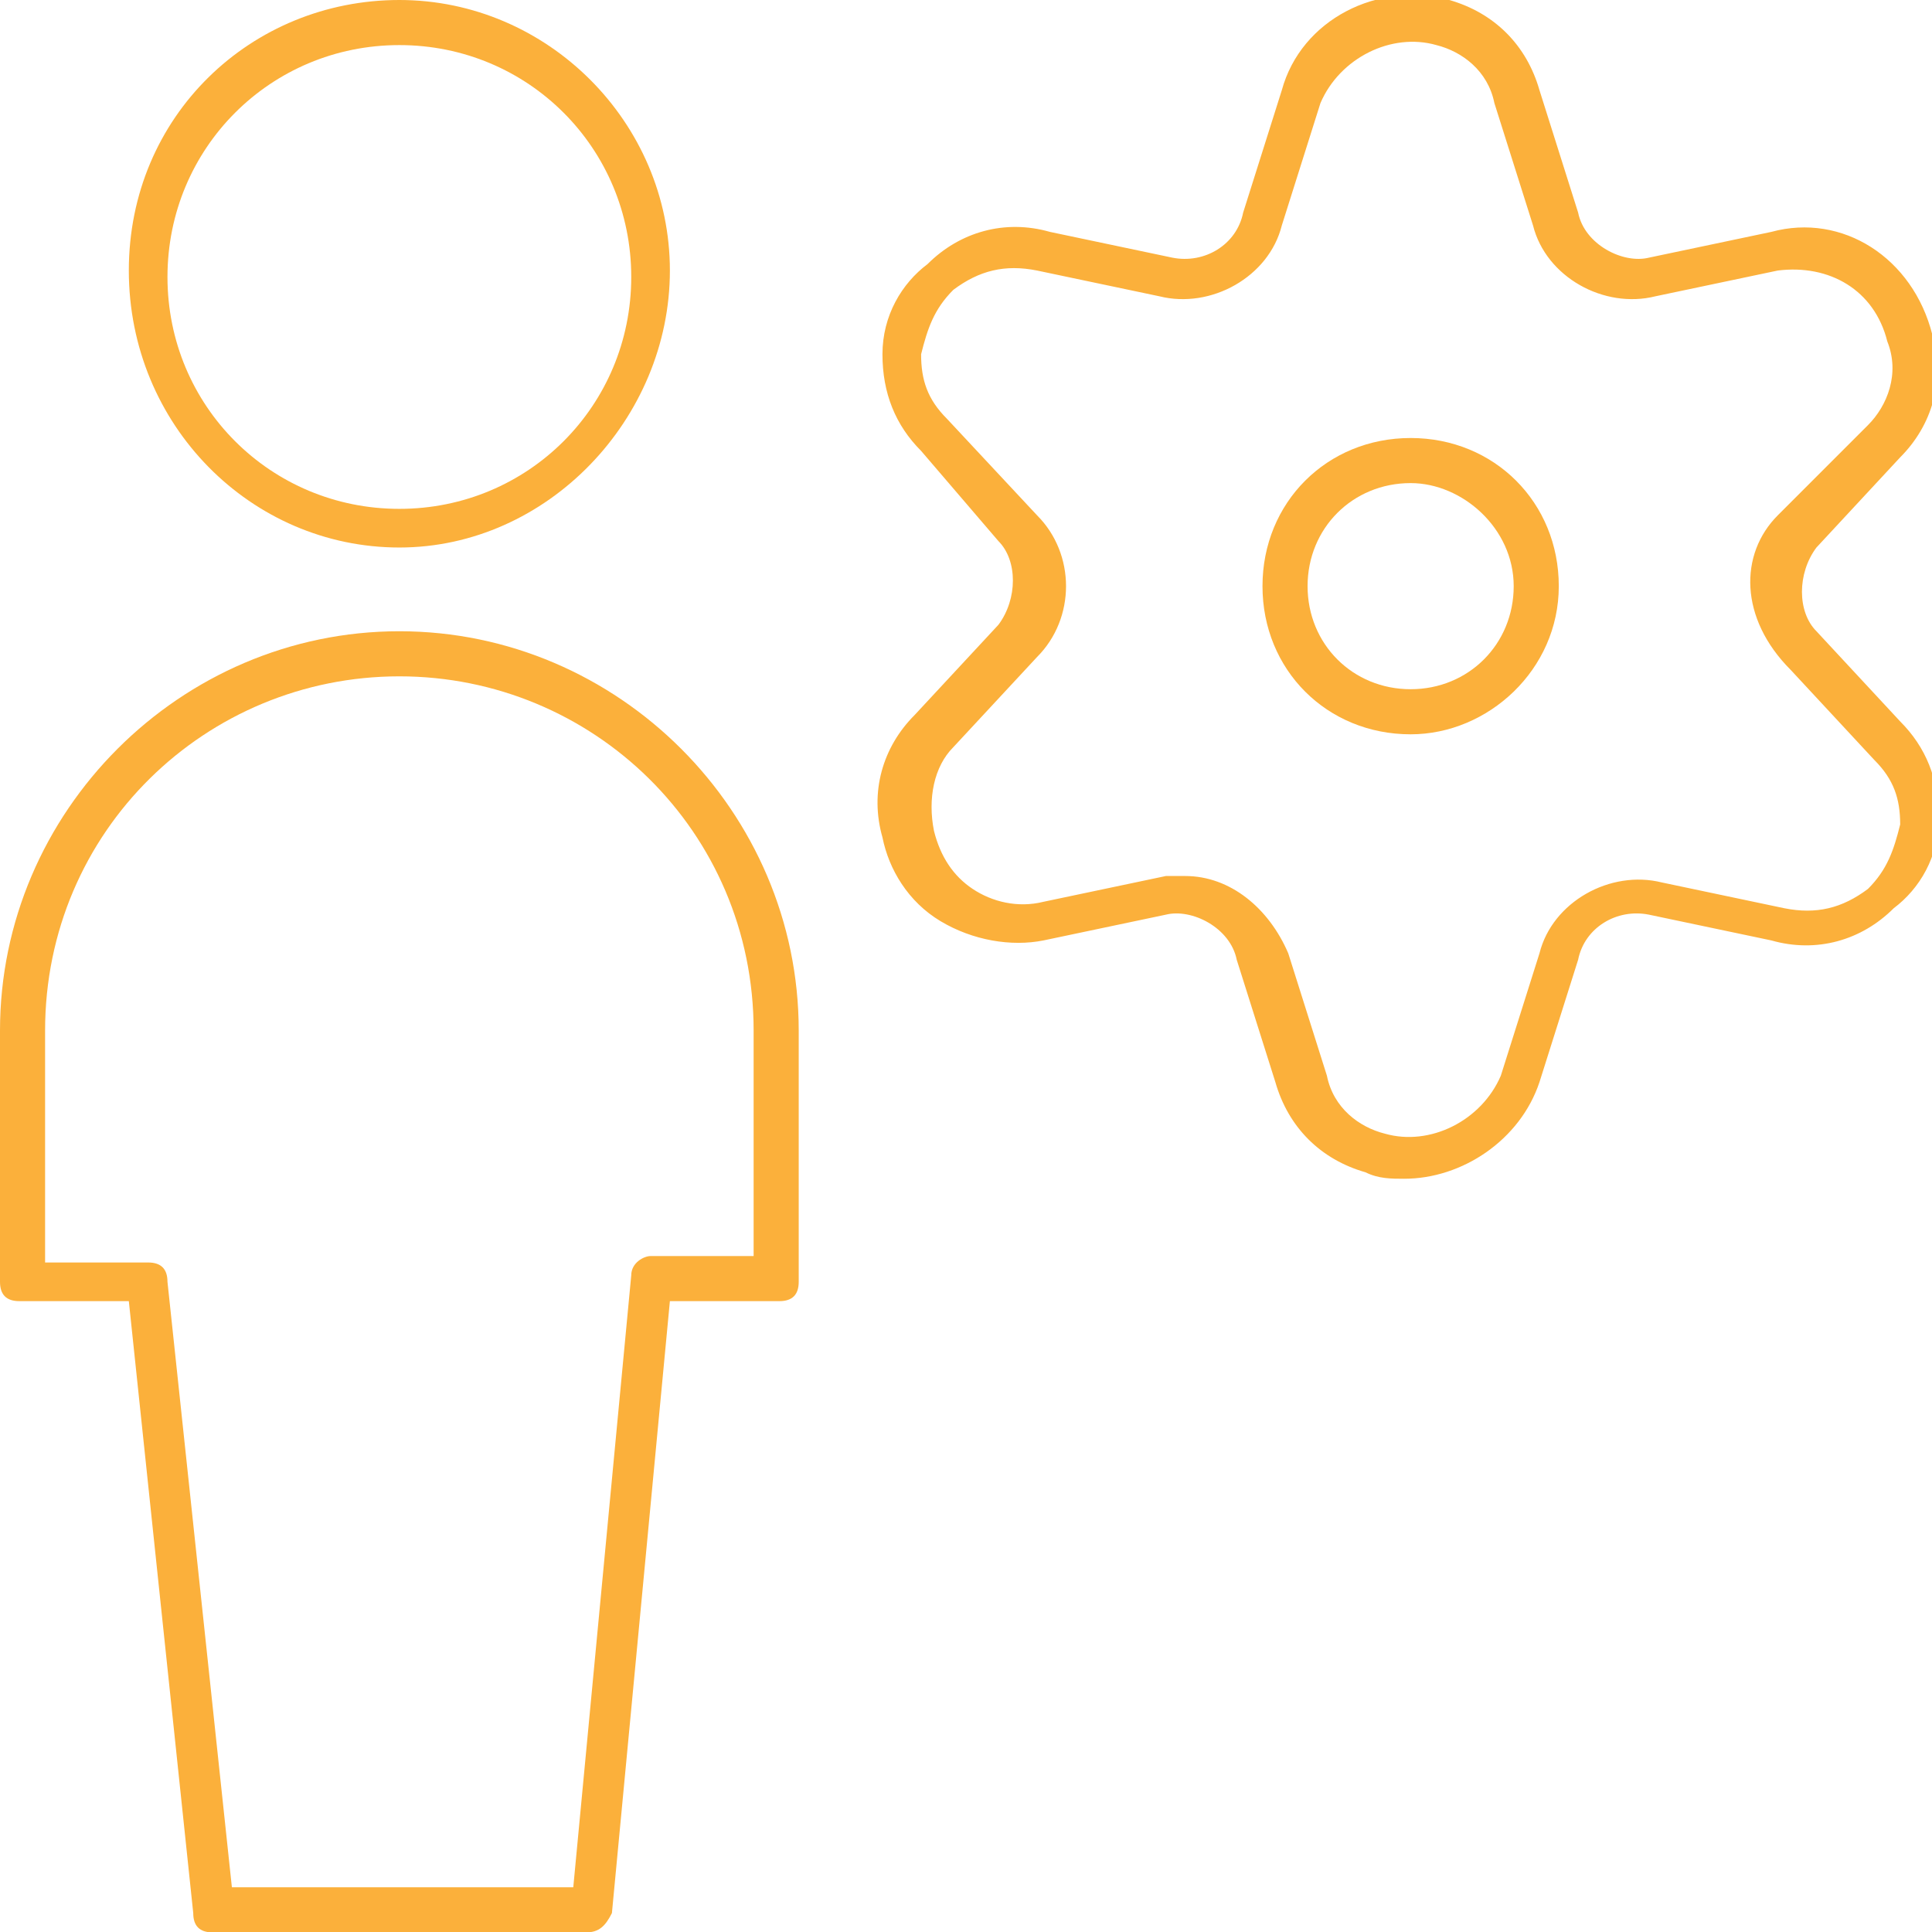 <?xml version="1.0" encoding="utf-8"?>
<!-- Generator: Adobe Illustrator 24.0.2, SVG Export Plug-In . SVG Version: 6.00 Build 0)  -->
<!DOCTYPE svg PUBLIC "-//W3C//DTD SVG 1.1//EN" "http://www.w3.org/Graphics/SVG/1.1/DTD/svg11.dtd">
<svg version="1.1" id="Layer_1" xmlns="http://www.w3.org/2000/svg" xmlns:xlink="http://www.w3.org/1999/xlink" x="0px" y="0px"
	 viewBox="0 0 50 50" style="enable-background:new 0 0 50 50;" xml:space="preserve">
<g transform="matrix(1.667,0,0,1.667,0,0)">
	<path style="fill:#FBB03B;" d="M21.9,11.4c-1.3,0-2.3-1-2.3-2.3s1-2.3,2.3-2.3c1.3,0,2.3,1,2.3,2.3S23.1,11.4,21.9,11.4z M21.9,7.5
		c-0.9,0-1.6,0.7-1.6,1.6s0.7,1.6,1.6,1.6s1.6-0.7,1.6-1.6S22.7,7.5,21.9,7.5z"/>
	<path style="fill:#FBB03B;" d="M21.8,18.3c-0.2,0-0.4,0-0.6-0.1c-0.7-0.2-1.2-0.7-1.4-1.4l-0.6-1.9c-0.1-0.5-0.7-0.8-1.1-0.7l-1.9,0.4
		c-0.5,0.1-1.1,0-1.6-0.3c-0.5-0.3-0.8-0.8-0.9-1.3c-0.2-0.7,0-1.4,0.5-1.9l1.3-1.4c0.3-0.4,0.3-1,0-1.3L14.3,7
		c-0.4-0.4-0.6-0.9-0.6-1.5c0-0.6,0.3-1.1,0.7-1.4c0.5-0.5,1.2-0.7,1.9-0.5L18.2,4c0.5,0.1,1-0.2,1.1-0.7l0.6-1.9
		c0.3-1.1,1.5-1.7,2.6-1.4c0.7,0.2,1.2,0.7,1.4,1.4l0.6,1.9c0.1,0.5,0.7,0.8,1.1,0.7l1.9-0.4c1.1-0.3,2.2,0.4,2.5,1.6
		c0.2,0.7,0,1.4-0.5,1.9l-1.3,1.4c-0.3,0.4-0.3,1,0,1.3l1.3,1.4c0.4,0.4,0.6,0.9,0.6,1.5c0,0.6-0.3,1.1-0.7,1.4
		c-0.5,0.5-1.2,0.7-1.9,0.5l-1.9-0.4c-0.5-0.1-1,0.2-1.1,0.7l-0.6,1.9C23.6,17.7,22.7,18.3,21.8,18.3z M18.4,13.6
		c0.7,0,1.3,0.5,1.6,1.2l0.6,1.9c0.1,0.5,0.5,0.8,0.9,0.9c0.7,0.2,1.5-0.2,1.8-0.9l0.6-1.9c0.2-0.8,1.1-1.3,1.9-1.1l1.9,0.4
		c0.5,0.1,0.9,0,1.3-0.3c0.3-0.3,0.4-0.6,0.5-1c0-0.4-0.1-0.7-0.4-1l-1.3-1.4C27,9.6,27,8.6,27.6,8L29,6.6c0.3-0.3,0.5-0.8,0.3-1.3
		c-0.2-0.8-0.9-1.2-1.7-1.1l-1.9,0.4c-0.8,0.2-1.7-0.3-1.9-1.1l-0.6-1.9c0,0,0,0,0,0c-0.1-0.5-0.5-0.8-0.9-0.9
		c-0.7-0.2-1.5,0.2-1.8,0.9l-0.6,1.9c-0.2,0.8-1.1,1.3-1.9,1.1l-1.9-0.4c-0.5-0.1-0.9,0-1.3,0.3c-0.3,0.3-0.4,0.6-0.5,1
		c0,0.4,0.1,0.7,0.4,1L16.1,8c0.6,0.6,0.6,1.6,0,2.2l-1.3,1.4c-0.3,0.3-0.4,0.8-0.3,1.3c0.1,0.4,0.3,0.7,0.6,0.9
		c0.3,0.2,0.7,0.3,1.1,0.2l1.9-0.4C18.1,13.6,18.2,13.6,18.4,13.6z"/>
	<path style="fill:#FBB03B;" d="M6.2,8.5C3.9,8.5,2,6.6,2,4.2S3.9,0,6.2,0s4.2,1.9,4.2,4.2S8.5,8.5,6.2,8.5z M6.2,0.7c-2,0-3.6,1.6-3.6,3.6
		s1.6,3.6,3.6,3.6s3.6-1.6,3.6-3.6S8.2,0.7,6.2,0.7z"/>
	<path style="fill:#FBB03B;" d="M9.1,30H3.3c-0.2,0-0.3-0.1-0.3-0.3L2,20.2H0.3c-0.2,0-0.3-0.1-0.3-0.3V16c0-3.4,2.8-6.2,6.2-6.2
		s6.2,2.8,6.2,6.2v3.9c0,0.2-0.1,0.3-0.3,0.3h-1.7l-0.9,9.5C9.4,29.9,9.3,30,9.1,30z M3.6,29.3h5.3l0.9-9.5c0-0.2,0.2-0.3,0.3-0.3
		h1.6V16c0-3.1-2.5-5.5-5.5-5.5S0.7,12.9,0.7,16v3.6h1.6c0.2,0,0.3,0.1,0.3,0.3L3.6,29.3z"/>
</g>
</svg>
